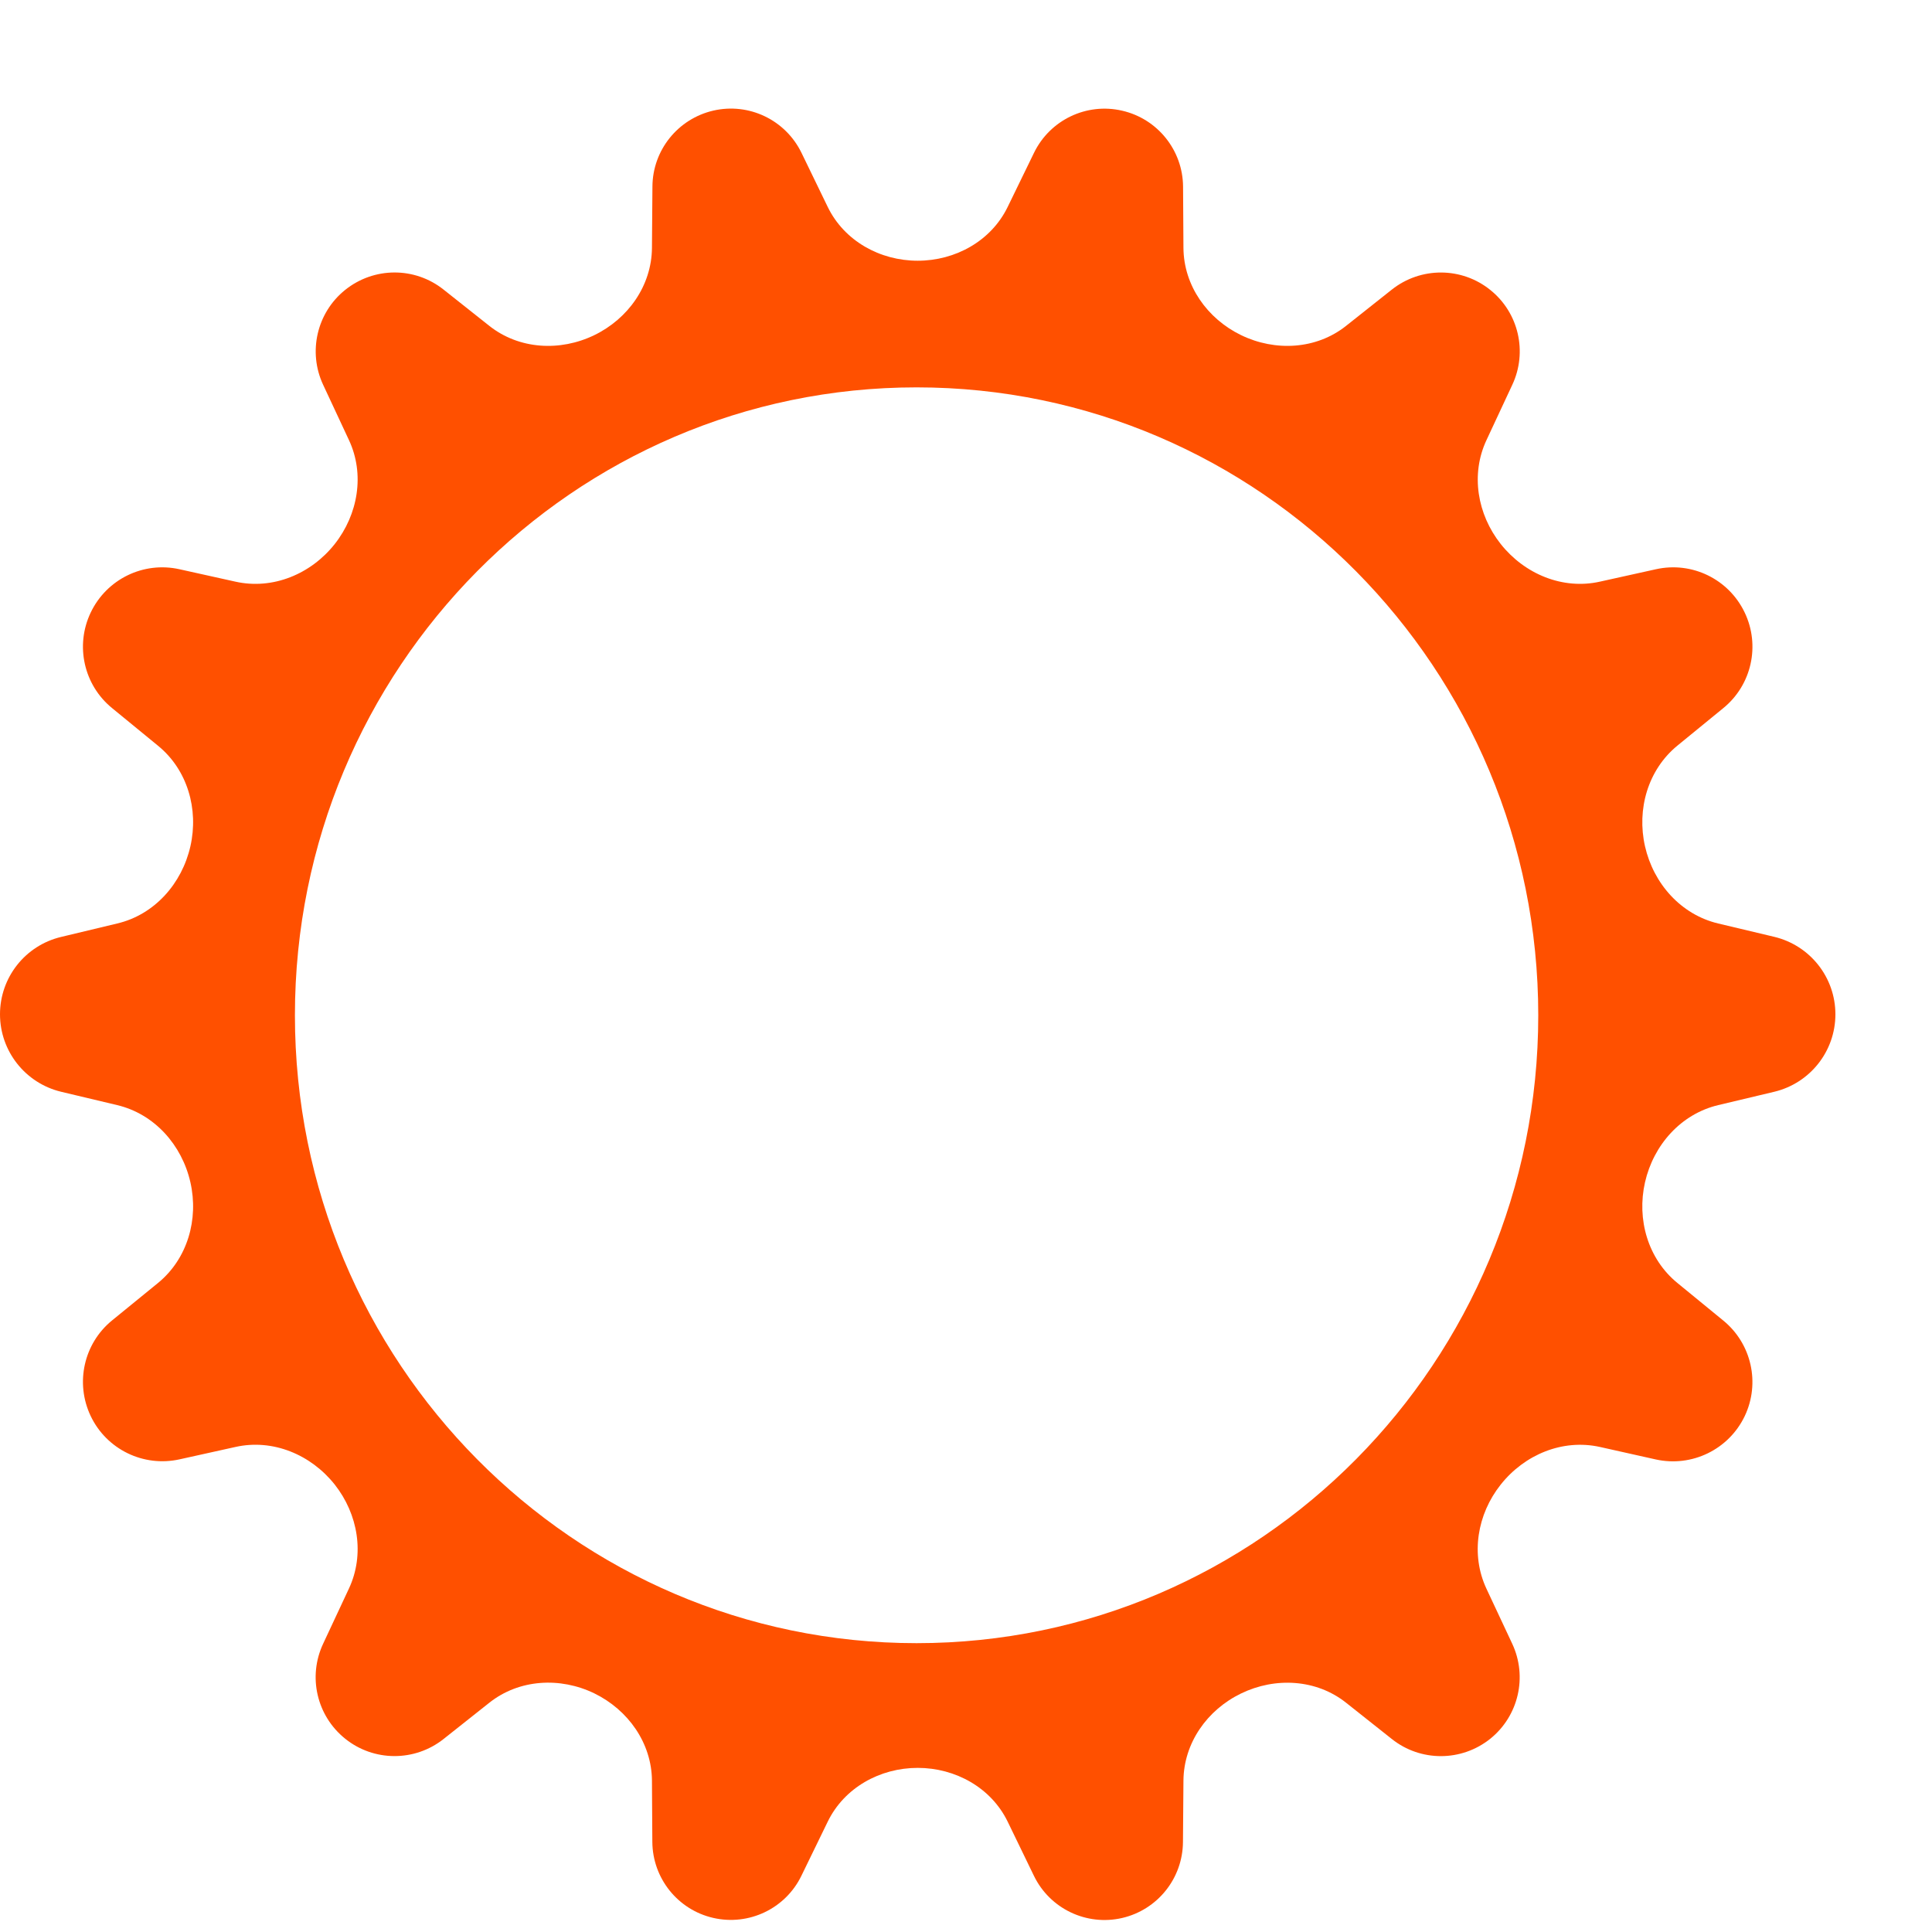 <?xml version="1.0" encoding="UTF-8"?> <svg xmlns="http://www.w3.org/2000/svg" width="20" height="20" viewBox="0 0 20 20" fill="none"> <path fill-rule="evenodd" clip-rule="evenodd" d="M9.488 4.01C13.041 4.01 15.924 6.922 15.924 10.51C15.924 14.098 13.041 17.01 9.488 17.01C5.936 17.01 3.053 14.098 3.053 10.51C3.053 6.922 5.936 4.01 9.488 4.01ZM0.939 6.341C1.104 5.995 1.485 5.809 1.859 5.893L2.436 6.021C2.823 6.108 3.219 5.943 3.465 5.632V5.632C3.707 5.325 3.778 4.909 3.612 4.555L3.345 3.983C3.186 3.643 3.28 3.237 3.572 3.002V3.002C3.87 2.762 4.293 2.76 4.592 2.998L5.065 3.373C5.374 3.618 5.799 3.641 6.153 3.469V3.469C6.503 3.299 6.746 2.956 6.749 2.566L6.754 1.931C6.756 1.555 7.017 1.23 7.384 1.145V1.145C7.753 1.06 8.131 1.241 8.297 1.582L8.569 2.143C8.74 2.494 9.109 2.699 9.5 2.699V2.699V2.699C9.891 2.699 10.26 2.494 10.431 2.143L10.704 1.582C10.869 1.242 11.248 1.06 11.617 1.146V1.146C11.983 1.23 12.244 1.555 12.247 1.931L12.251 2.567C12.254 2.956 12.497 3.299 12.847 3.469V3.469C13.201 3.641 13.627 3.618 13.935 3.373L14.408 2.998C14.707 2.761 15.131 2.762 15.428 3.002V3.002C15.721 3.237 15.815 3.643 15.655 3.984L15.388 4.556C15.222 4.91 15.293 5.325 15.535 5.631V5.631C15.781 5.942 16.177 6.108 16.563 6.021L17.141 5.893C17.515 5.809 17.896 5.995 18.061 6.341V6.341C18.224 6.682 18.133 7.091 17.84 7.33L17.364 7.719C17.059 7.969 16.942 8.377 17.029 8.761V8.761C17.117 9.148 17.401 9.468 17.787 9.56L18.367 9.698C18.738 9.787 19 10.118 19 10.5V10.5C19 10.882 18.738 11.213 18.367 11.302L17.787 11.44C17.401 11.532 17.117 11.852 17.029 12.239V12.239C16.942 12.623 17.059 13.032 17.364 13.281L17.839 13.67C18.132 13.909 18.224 14.318 18.061 14.66V14.66C17.896 15.005 17.514 15.191 17.14 15.108L16.563 14.979C16.176 14.893 15.781 15.058 15.535 15.369V15.369C15.292 15.675 15.222 16.091 15.387 16.445L15.655 17.017C15.814 17.358 15.72 17.763 15.428 17.999V17.999C15.13 18.238 14.707 18.24 14.408 18.002L13.935 17.627C13.627 17.382 13.201 17.359 12.847 17.531V17.531C12.496 17.701 12.254 18.044 12.251 18.433L12.246 19.069C12.243 19.445 11.983 19.77 11.616 19.855V19.855C11.247 19.94 10.868 19.759 10.703 19.418L10.431 18.857C10.26 18.506 9.891 18.301 9.5 18.301V18.301V18.301C9.109 18.301 8.74 18.506 8.569 18.857L8.296 19.418C8.131 19.758 7.752 19.939 7.383 19.854V19.854C7.017 19.77 6.756 19.445 6.753 19.068L6.749 18.433C6.746 18.044 6.503 17.701 6.153 17.53V17.53C5.799 17.358 5.373 17.382 5.065 17.627L4.592 18.002C4.293 18.239 3.869 18.238 3.572 17.998V17.998C3.279 17.762 3.185 17.357 3.345 17.016L3.612 16.445C3.778 16.09 3.707 15.675 3.465 15.368V15.368C3.219 15.058 2.824 14.892 2.437 14.979L1.859 15.107C1.485 15.19 1.103 15.004 0.939 14.659V14.659C0.776 14.317 0.867 13.908 1.16 13.669L1.636 13.281C1.941 13.031 2.058 12.623 1.971 12.239V12.239C1.883 11.852 1.599 11.532 1.213 11.44L0.633 11.302C0.262 11.213 4.69011e-05 10.881 0 10.5V10.5C0 10.118 0.262 9.787 0.633 9.699L1.213 9.56C1.599 9.469 1.883 9.148 1.971 8.761V8.761C2.058 8.377 1.941 7.969 1.636 7.72L1.16 7.33C0.867 7.091 0.776 6.682 0.939 6.341V6.341Z" fill="#FF5000"></path> </svg> 